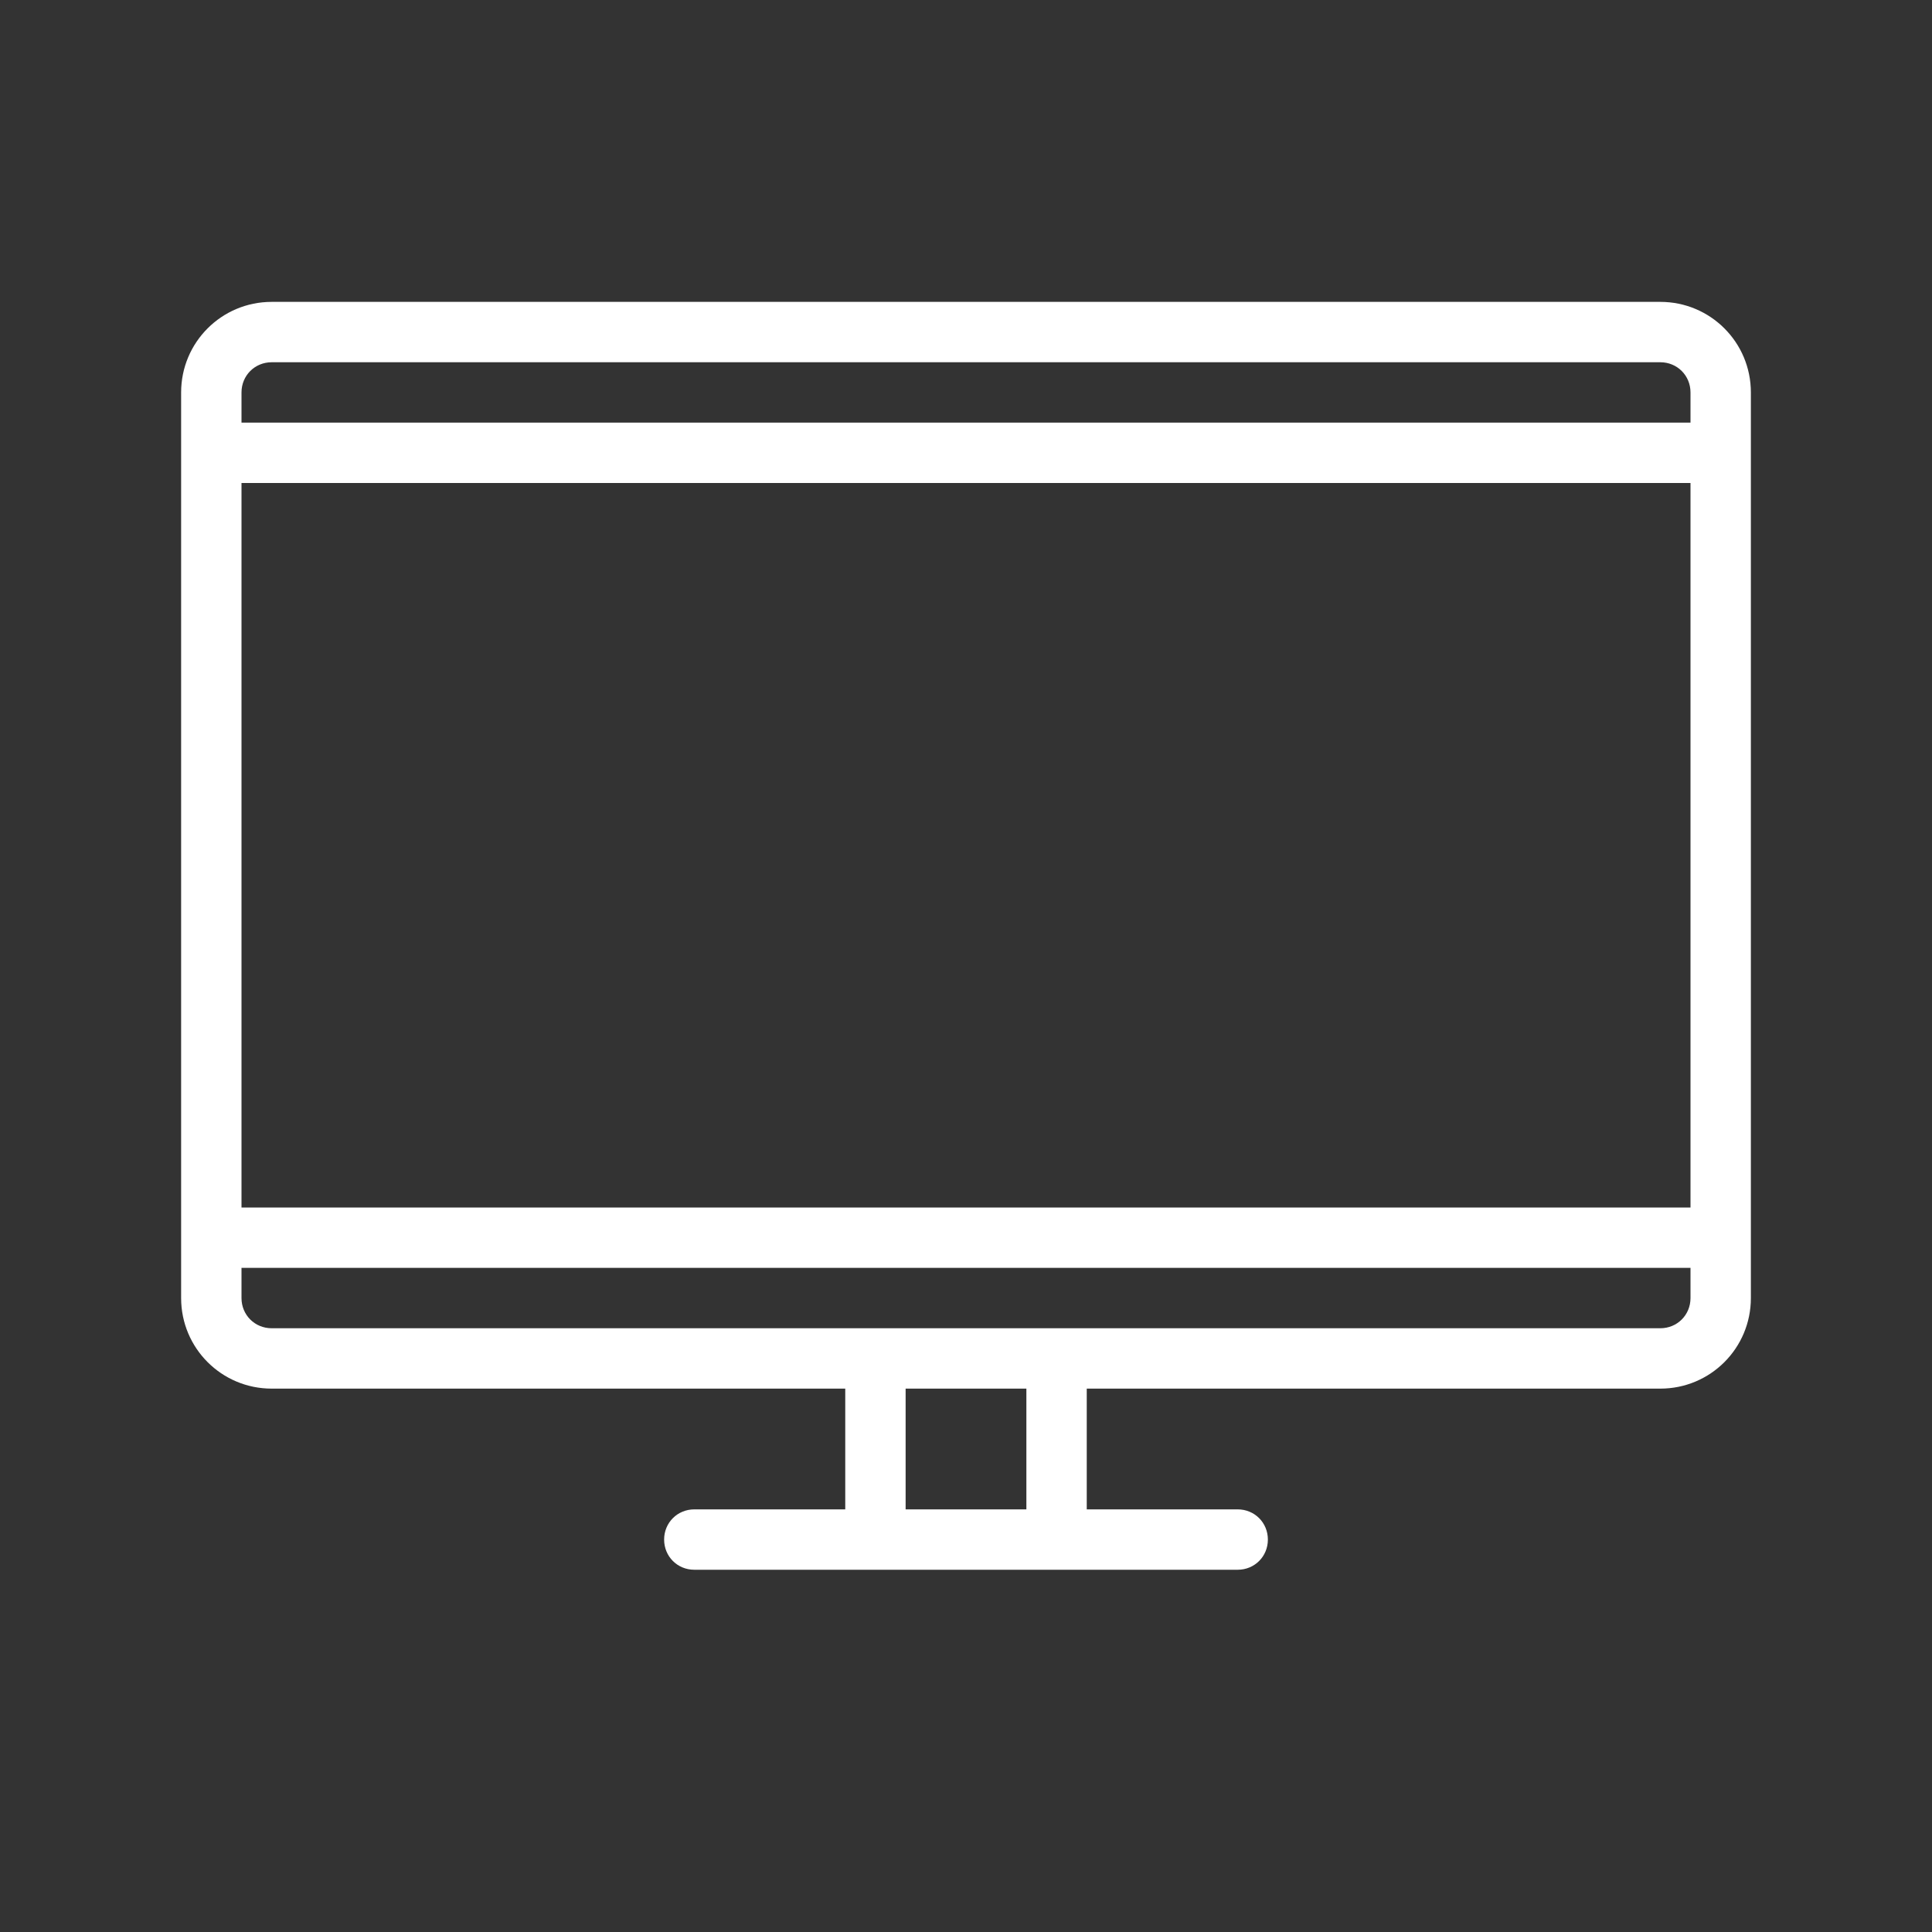 <svg width="32" height="32" viewBox="0 0 32 32" fill="none" xmlns="http://www.w3.org/2000/svg">
<rect x="0" y="0" width="32" height="32" fill="#333333" stroke="none"/>
<path d="M27.5 5H4.5C3.67 5 3 5.67 3 6.5V21.5C3 22.33 3.67 23 4.5 23H14V25H11.5C11.22 25 11 25.22 11 25.5C11 25.78 11.22 26 11.5 26H20.5C20.78 26 21 25.78 21 25.5C21 25.22 20.78 25 20.5 25H18V23H27.5C28.33 23 29 22.33 29 21.5V6.5C29 5.67 28.33 5 27.5 5ZM4 8H28V20H4V8ZM4.5 6H27.5C27.78 6 28 6.22 28 6.5V7H4V6.5C4 6.22 4.22 6 4.5 6ZM17 25H15V23H17V25ZM27.5 22H4.5C4.22 22 4 21.78 4 21.5V21H28V21.5C28 21.78 27.78 22 27.5 22Z" fill="white"/>
</svg>
